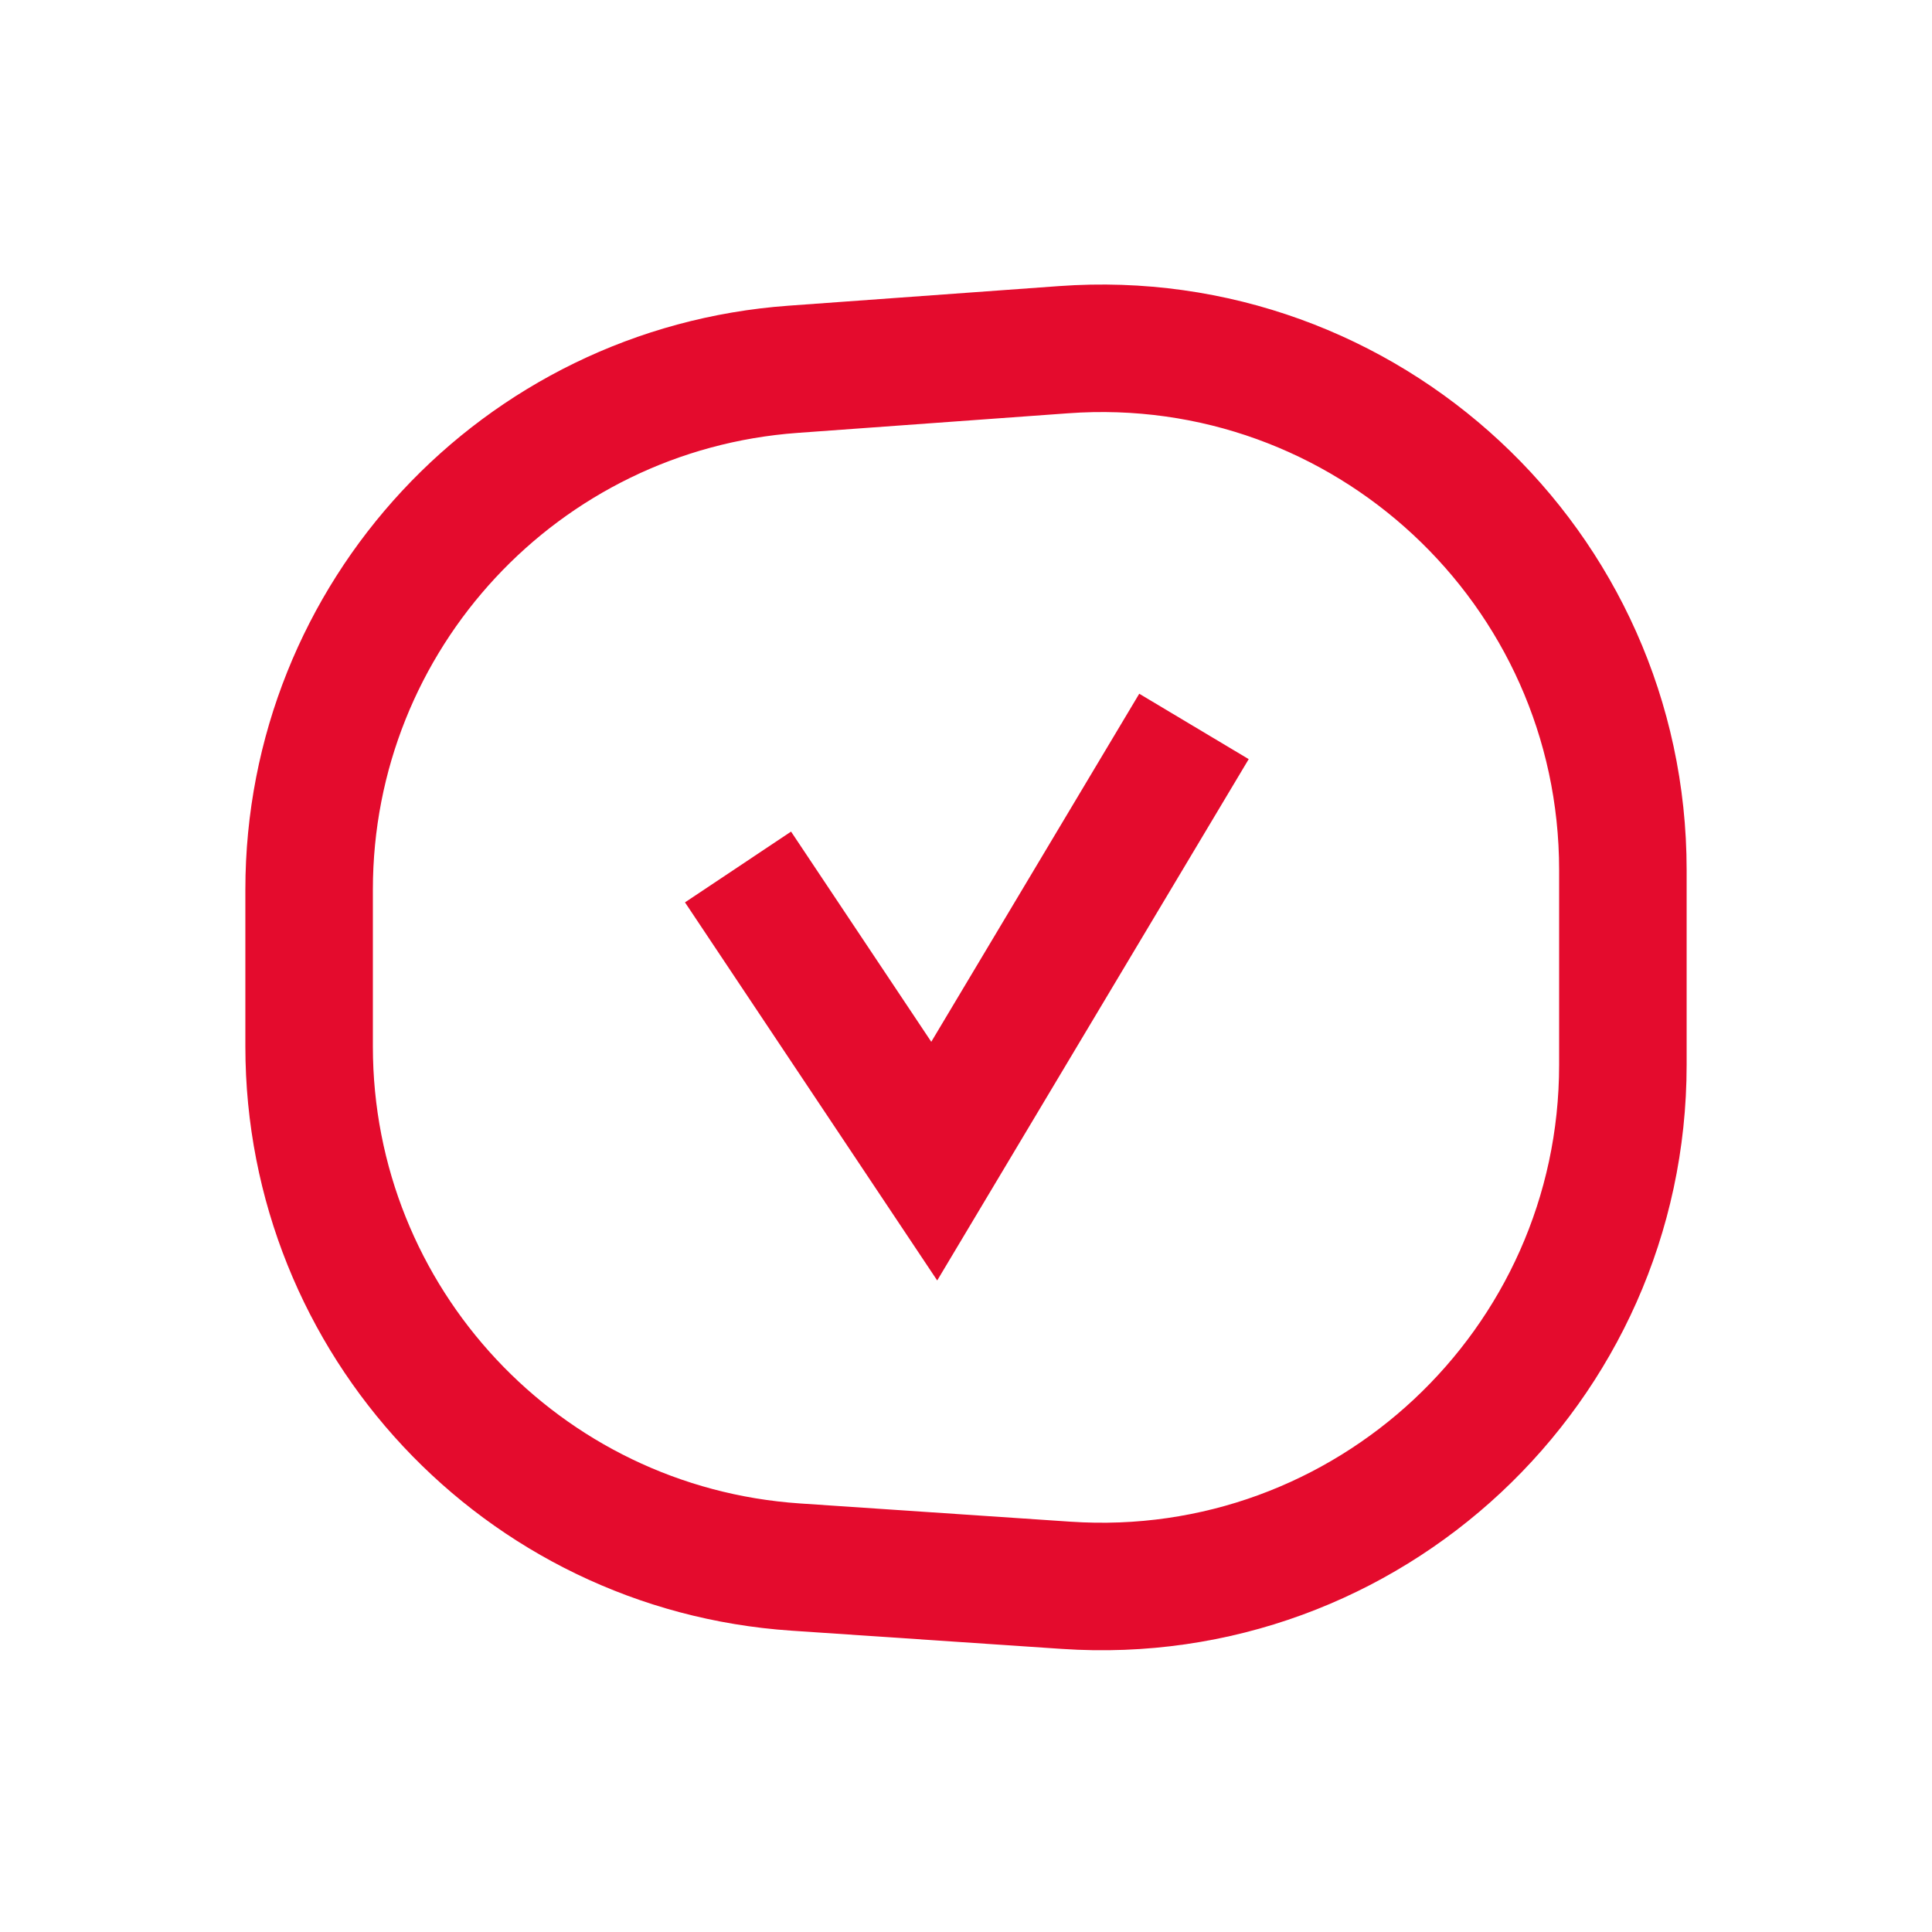 <svg width="48" height="48" viewBox="0 0 48 48" fill="none" xmlns="http://www.w3.org/2000/svg">
<path d="M7.68 22.101C7.68 15.307 12.927 9.666 19.703 9.175L26.423 8.688C33.93 8.143 40.32 14.087 40.32 21.614V26.456C40.32 33.957 33.971 39.892 26.487 39.386L19.767 38.933C12.964 38.473 7.68 32.821 7.68 26.002V22.101Z" stroke="#E40B2D" stroke-width="3.168" stroke-miterlimit="10"/>
<path d="M18.336 21.54L23.211 28.848L29.664 18.048" stroke="#E40B2D" stroke-width="3.168" stroke-miterlimit="10"/>
</svg>
